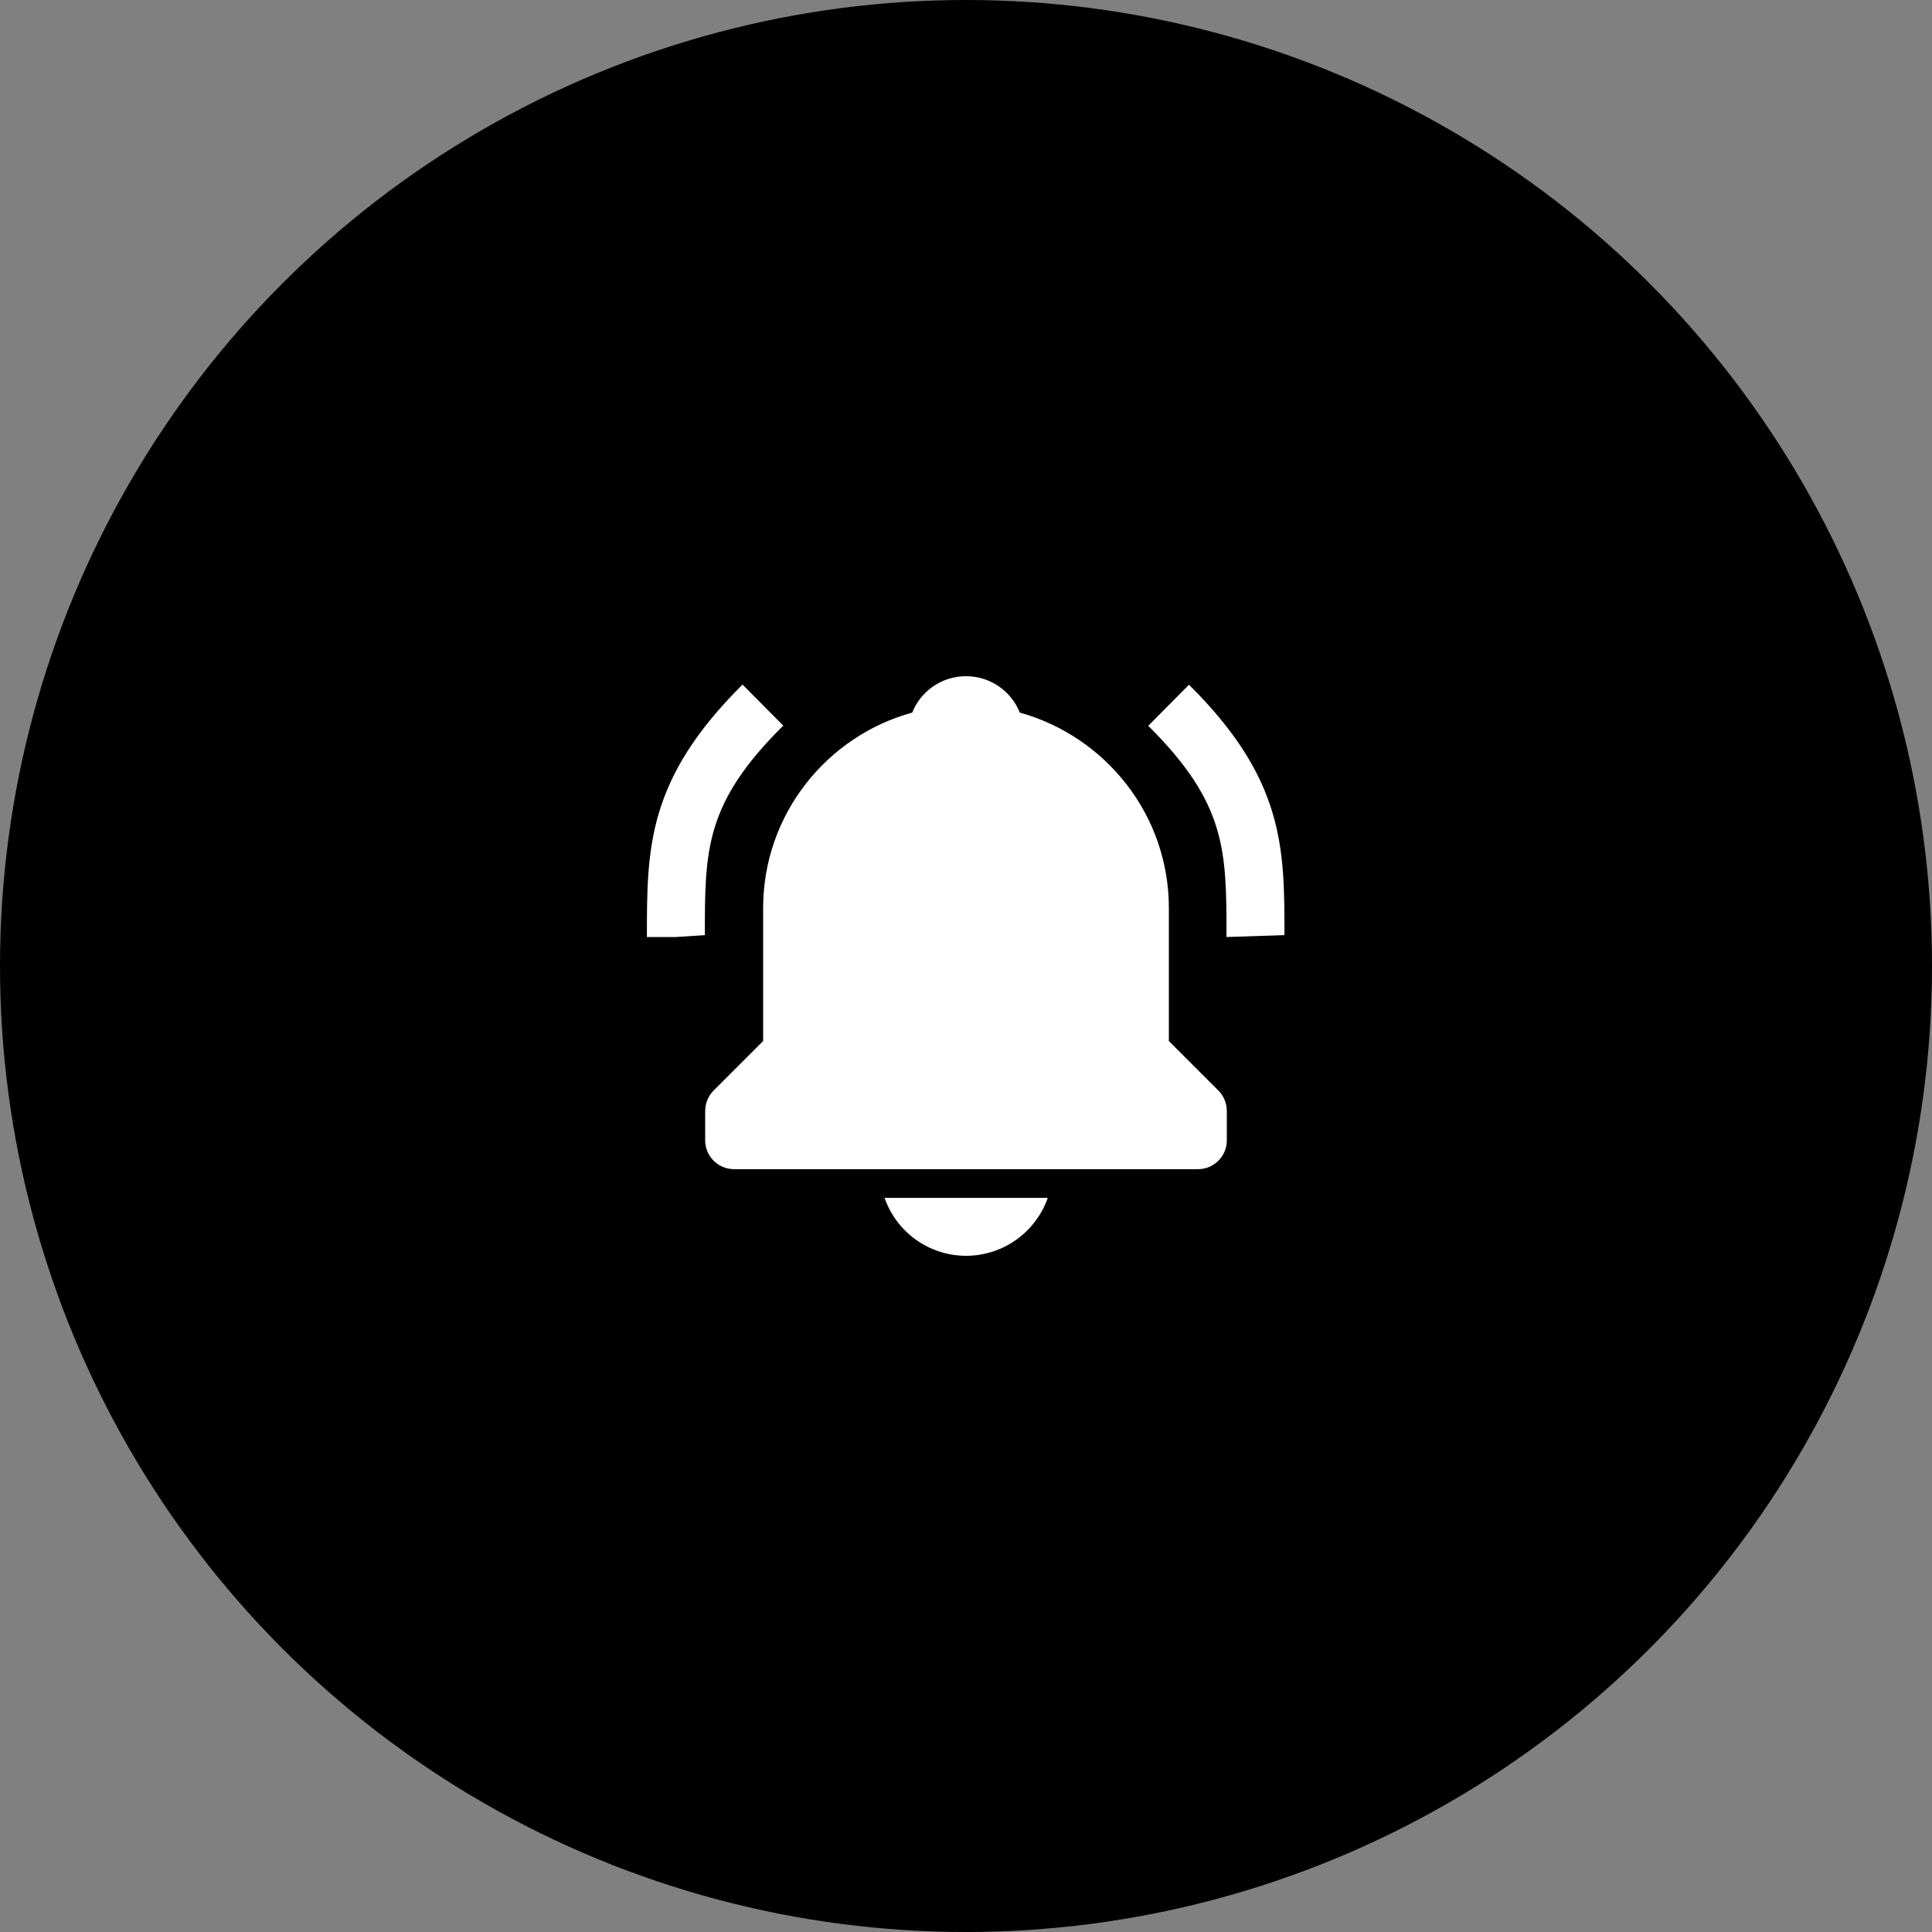 <?xml version="1.0" encoding="UTF-8"?><svg id="_レイヤー_2" xmlns="http://www.w3.org/2000/svg" viewBox="0 0 60 60"><rect x="0" y="0" width="60" height="60" fill="#808080" stroke="none"/><defs><style>.cls-1{fill:#fff;}</style></defs><g id="contents"><g><circle cx="30" cy="30" r="30"/><path class="cls-1" d="M24.33,22.54l-1.27-1.28c-2.97,2.95-2.97,5.08-2.97,7.84h.9l.9-.06c0-2.64,0-4.09,2.43-6.5Zm12.6-1.28l-1.27,1.28c2.43,2.42,2.43,3.87,2.43,6.56l1.8-.06c0-2.7,0-4.84-2.97-7.78Zm-6.93,17.74c1.14,0,2.16-.72,2.54-1.8h-5.07c.38,1.08,1.39,1.8,2.54,1.8Zm6.3-6.67v-4.13c0-2.9-1.97-5.33-4.63-6.07-.26-.66-.91-1.13-1.67-1.13s-1.41,.47-1.67,1.13c-2.66,.73-4.63,3.17-4.63,6.07v4.13l-1.54,1.54c-.17,.17-.26,.4-.26,.64v.9c0,.5,.4,.9,.9,.9h14.4c.5,0,.9-.4,.9-.9v-.9c0-.24-.09-.47-.26-.64l-1.54-1.54Z"/></g></g></svg>
